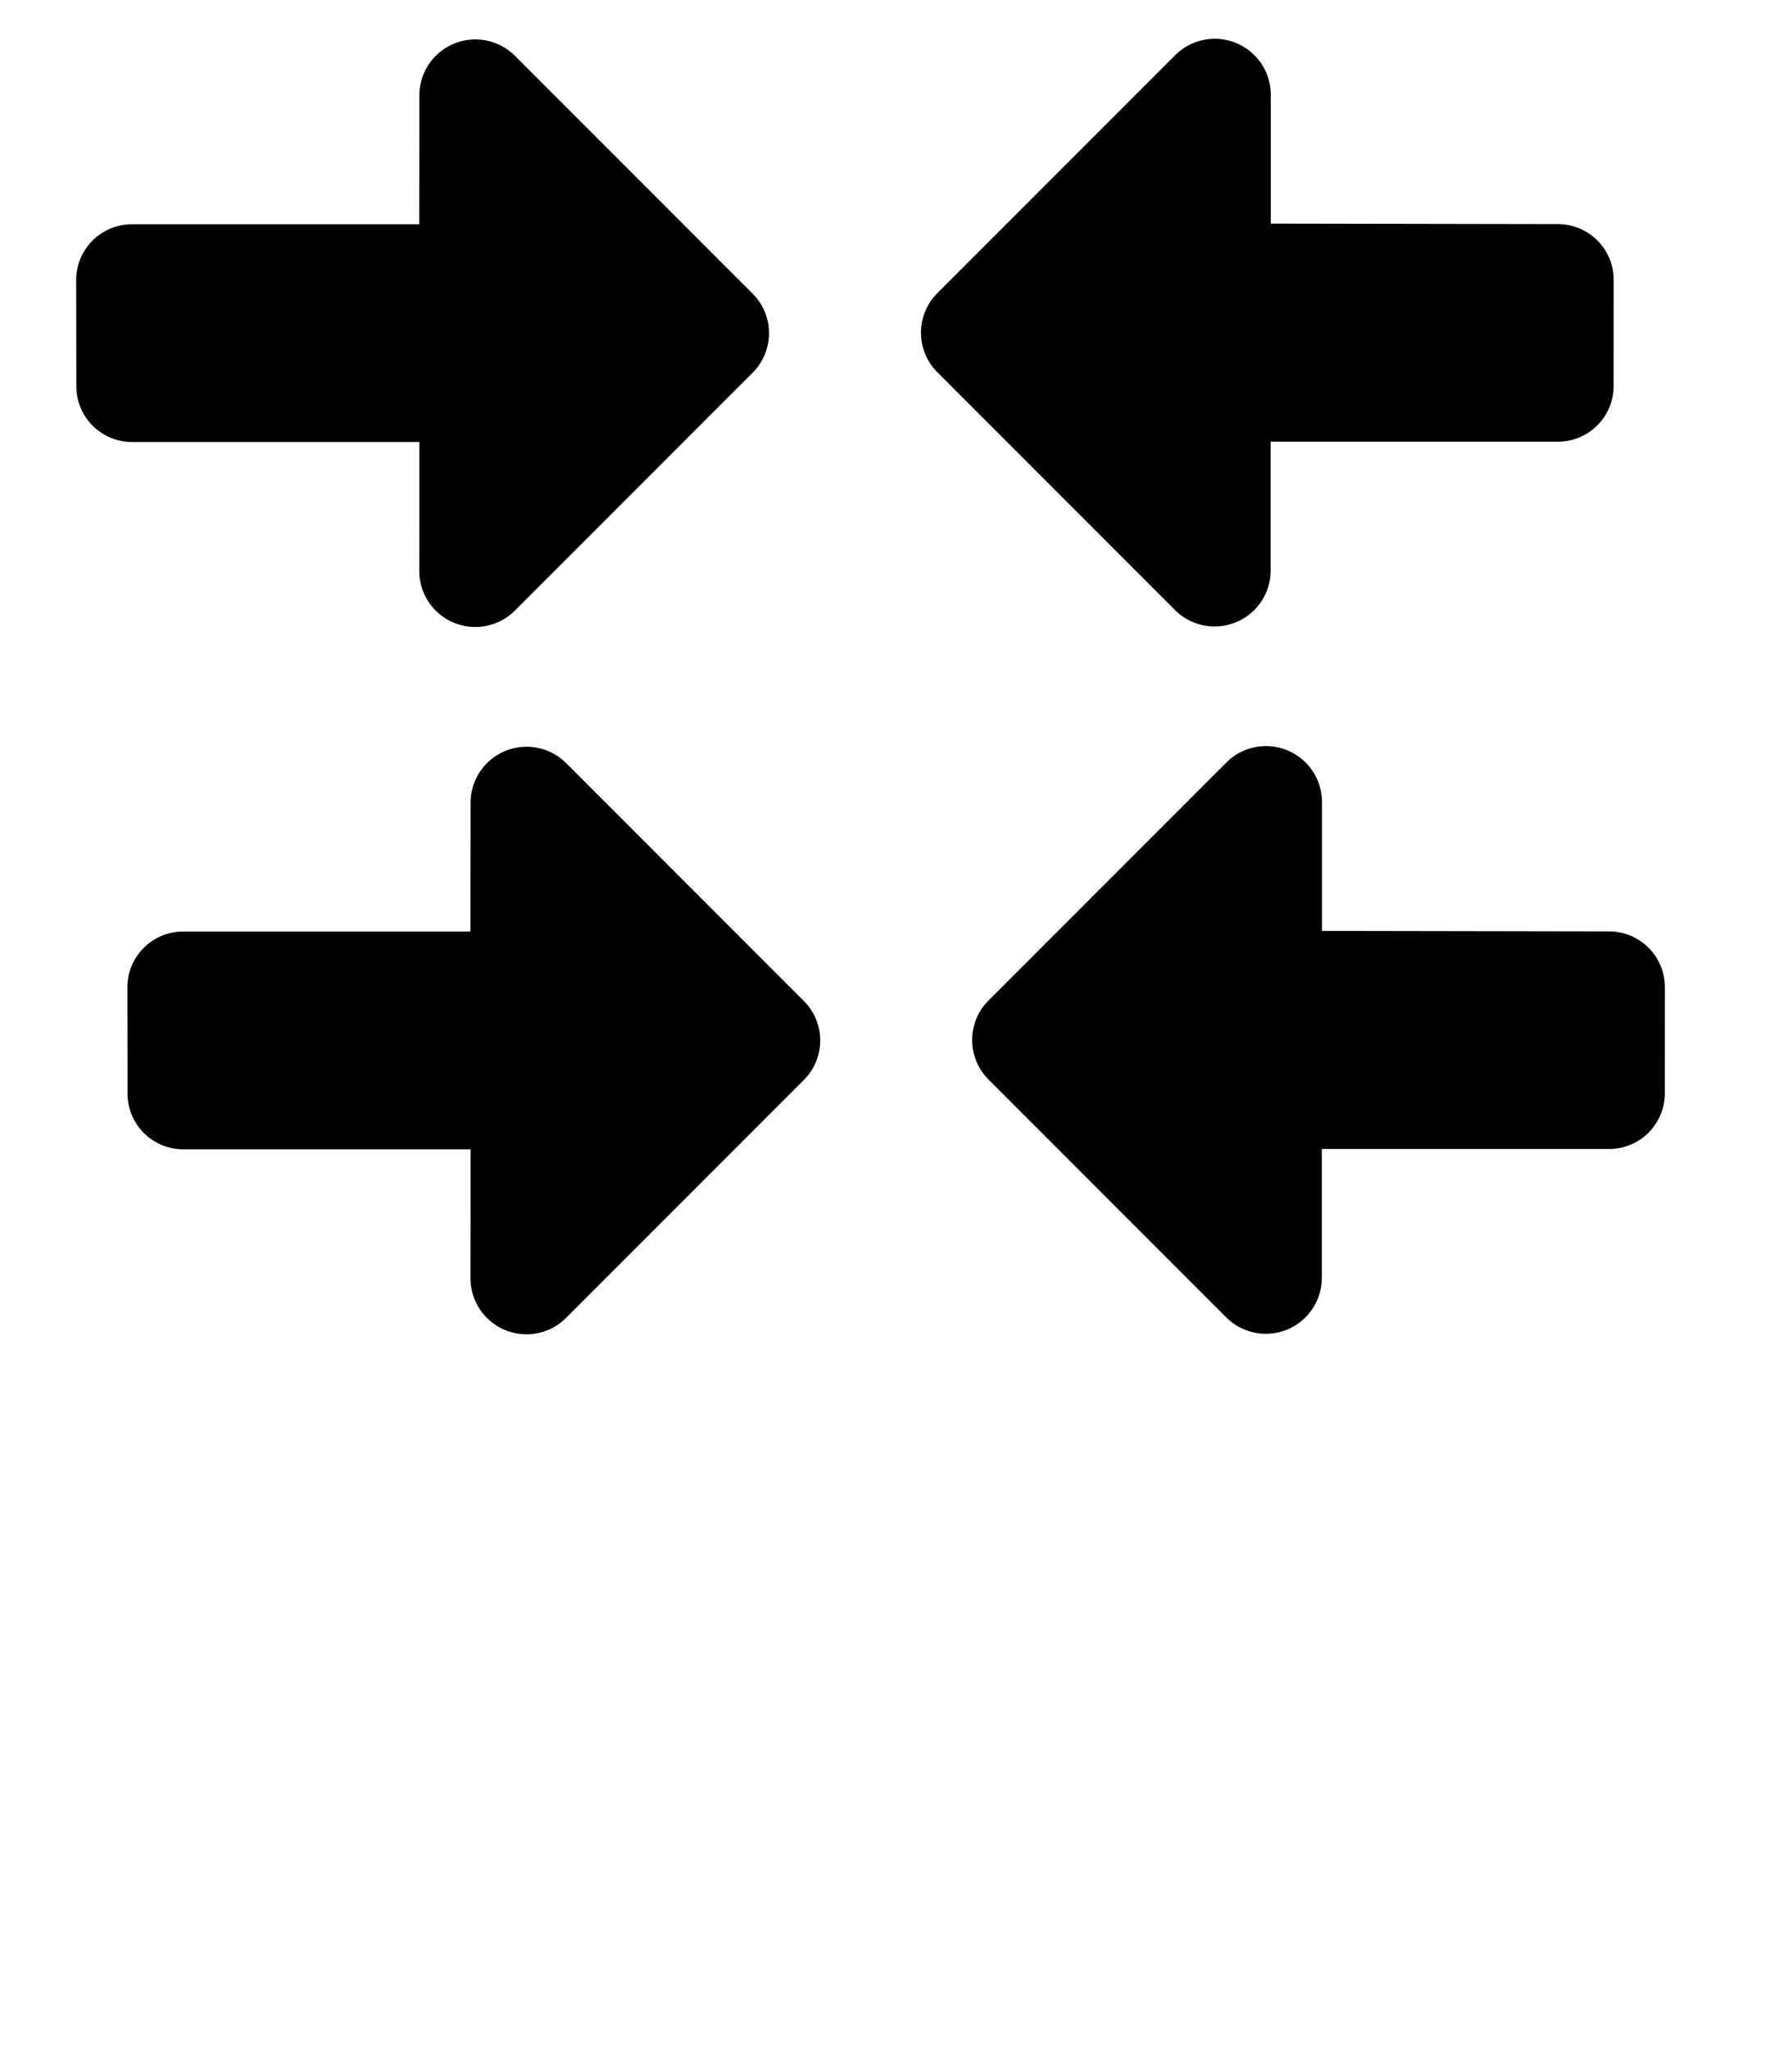 <svg xmlns="http://www.w3.org/2000/svg" xmlns:xlink="http://www.w3.org/1999/xlink" width="35" height="40" viewBox="0 0 35 40"><defs><clipPath id="a"><rect width="35" height="40" transform="translate(696 5467)" fill="rgba(255,0,0,0.5)"/></clipPath></defs><g transform="translate(-696 -5467)" clip-path="url(#a)"><path d="M20.008.321a1.089,1.089,0,0,1,1.545,0L23.011,1.78a1.089,1.089,0,0,1,0,1.545L19.046,7.289l1.777,1.777a1.094,1.094,0,0,1-.775,1.868H13.487a1.091,1.091,0,0,1-1.094-1.094V3.279A1.094,1.094,0,0,1,14.261,2.5l1.777,1.777ZM3.283,12.4H9.846a1.091,1.091,0,0,1,1.094,1.094v6.562a1.094,1.094,0,0,1-1.868.775L7.294,19.051,3.329,23.016a1.089,1.089,0,0,1-1.545,0L.321,21.557a1.089,1.089,0,0,1,0-1.545l3.965-3.965L2.509,14.266A1.094,1.094,0,0,1,3.283,12.4Z" transform="translate(712.504 5457) rotate(45)"/><path d="M20.008.321a1.089,1.089,0,0,1,1.545,0L23.011,1.78a1.089,1.089,0,0,1,0,1.545L19.046,7.289l1.777,1.777a1.094,1.094,0,0,1-.775,1.868H13.487a1.091,1.091,0,0,1-1.094-1.094V3.279A1.094,1.094,0,0,1,14.261,2.5l1.777,1.777ZM3.283,12.4H9.846a1.091,1.091,0,0,1,1.094,1.094v6.562a1.094,1.094,0,0,1-1.868.775L7.294,19.051,3.329,23.016a1.089,1.089,0,0,1-1.545,0L.321,21.557a1.089,1.089,0,0,1,0-1.545l3.965-3.965L2.509,14.266A1.094,1.094,0,0,1,3.283,12.4Z" transform="translate(713.504 5470.807) rotate(45)"/></g></svg>